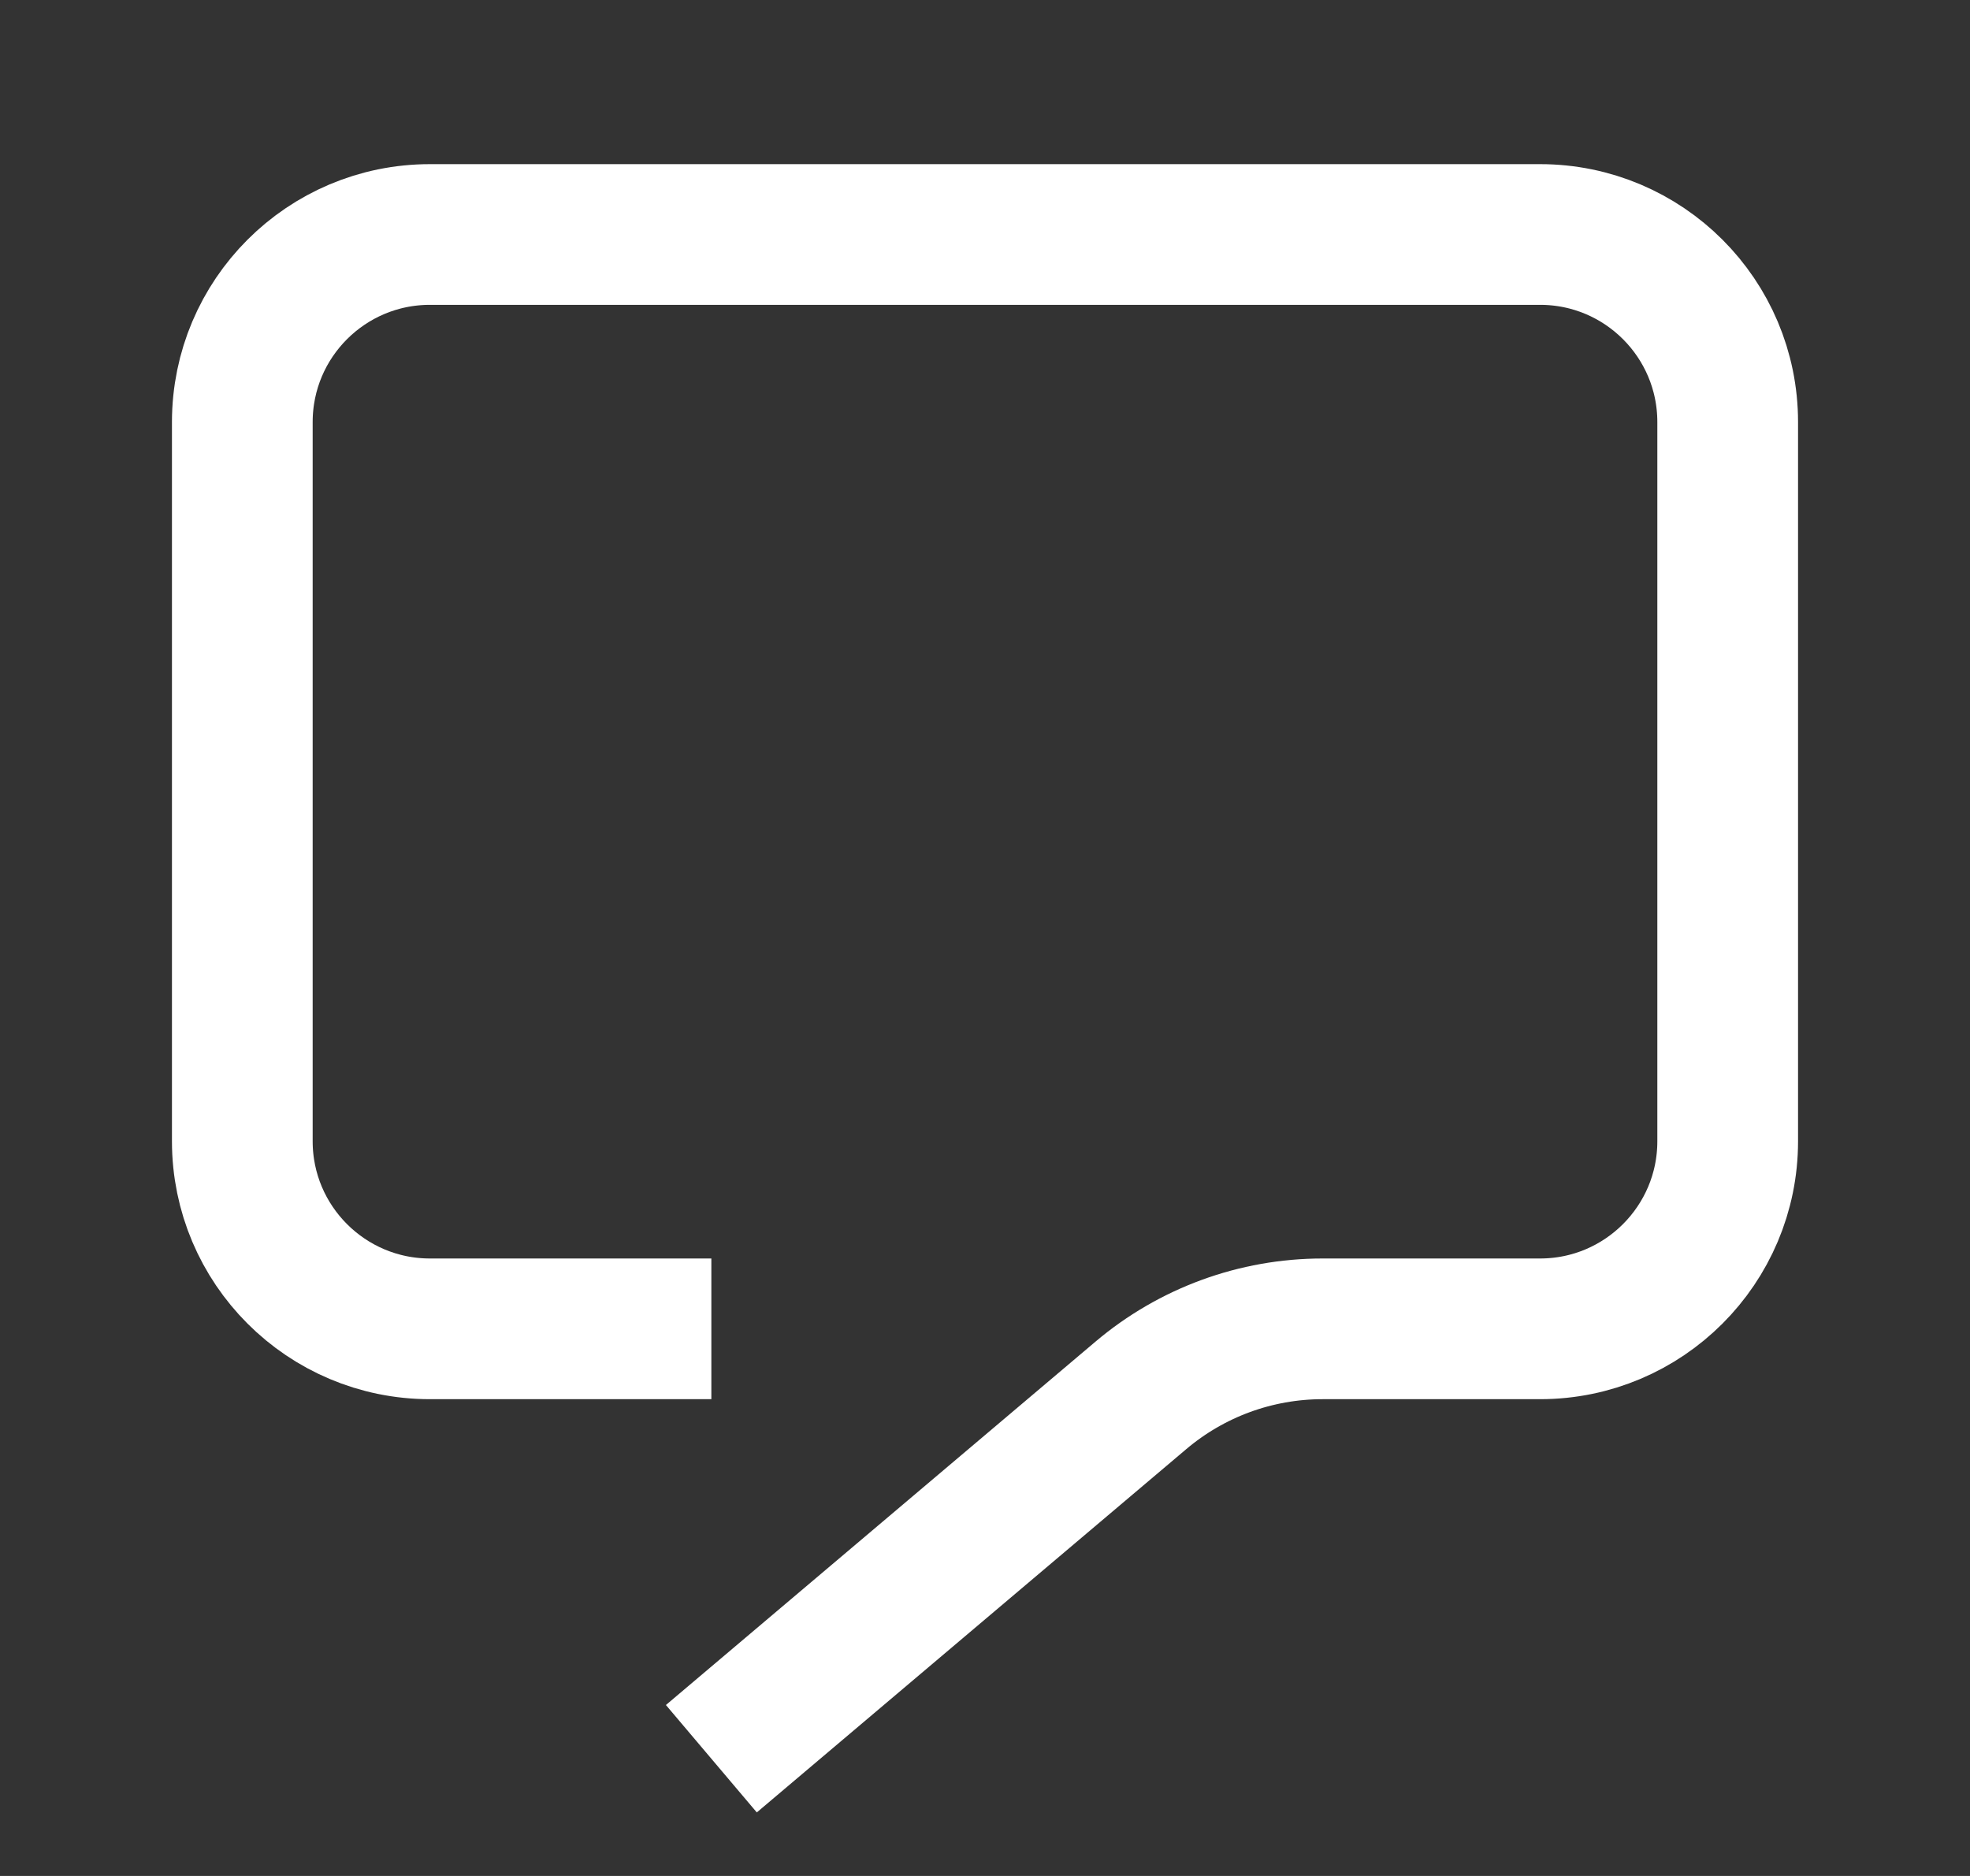 <svg width="21" height="20" viewBox="0 0 21 20" fill="none" xmlns="http://www.w3.org/2000/svg">
<rect x="0" y="0" width="21" height="20" fill="#333333" stroke="none"/>
<path d="M7.583 14.167H4.583C3.479 14.167 2.583 13.271 2.583 12.167V4.5C2.583 3.395 3.479 2.5 4.583 2.5H16.417C17.521 2.5 18.417 3.395 18.417 4.5V12.167C18.417 13.271 17.521 14.167 16.417 14.167H14.099C13.389 14.167 12.703 14.418 12.161 14.877L7.583 18.75" stroke="white" stroke-width="1.5"/>
</svg>
